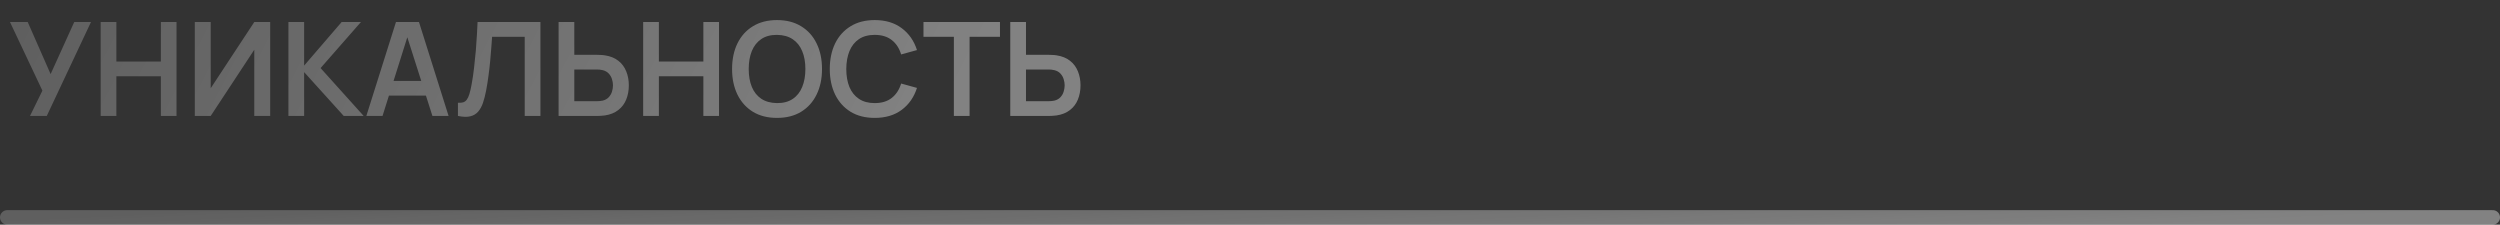 <?xml version="1.0" encoding="UTF-8"?> <svg xmlns="http://www.w3.org/2000/svg" width="345" height="31" viewBox="0 0 345 31" fill="none"><rect x="0" y="0" width="345" height="31" fill="#333333" stroke="none"/><path d="M4.141 16L5.851 12.508L1.378 3.04H3.826L6.985 10.222L10.243 3.04H12.556L6.454 16H4.141ZM13.892 16V3.04H16.061V8.494H22.199V3.04H24.359V16H22.199V10.528H16.061V16H13.892ZM37.286 16H35.09V6.865L29.078 16H26.882V3.04H29.078V12.175L35.09 3.04H37.286V16ZM39.802 16V3.04H41.971V9.052L47.146 3.04H49.81L44.239 9.394L50.188 16H47.434L41.971 9.952V16H39.802ZM50.556 16L54.642 3.04H57.819L61.905 16H59.673L55.965 4.372H56.451L52.788 16H50.556ZM52.833 13.192V11.167H59.637V13.192H52.833ZM63.195 16V14.182C63.483 14.2 63.726 14.179 63.924 14.119C64.122 14.053 64.287 13.93 64.419 13.75C64.557 13.564 64.677 13.303 64.779 12.967C64.881 12.625 64.98 12.196 65.076 11.68C65.214 10.942 65.328 10.174 65.418 9.376C65.514 8.572 65.595 7.783 65.661 7.009C65.727 6.229 65.778 5.497 65.814 4.813C65.85 4.129 65.88 3.538 65.904 3.04H74.58V16H72.411V5.074H67.911C67.881 5.476 67.845 5.962 67.803 6.532C67.767 7.096 67.716 7.708 67.65 8.368C67.59 9.028 67.512 9.712 67.416 10.42C67.326 11.128 67.215 11.824 67.083 12.508C66.963 13.132 66.819 13.693 66.651 14.191C66.483 14.683 66.258 15.091 65.976 15.415C65.7 15.733 65.337 15.946 64.887 16.054C64.443 16.162 63.879 16.144 63.195 16ZM77.085 16V3.04H79.254V7.567H82.44C82.56 7.567 82.722 7.573 82.926 7.585C83.13 7.591 83.316 7.609 83.484 7.639C84.228 7.753 84.843 8.002 85.329 8.386C85.821 8.77 86.184 9.256 86.418 9.844C86.658 10.426 86.778 11.071 86.778 11.779C86.778 12.493 86.658 13.144 86.418 13.732C86.184 14.314 85.821 14.797 85.329 15.181C84.843 15.565 84.228 15.814 83.484 15.928C83.316 15.952 83.13 15.97 82.926 15.982C82.728 15.994 82.566 16 82.44 16H77.085ZM79.254 13.966H82.35C82.476 13.966 82.611 13.96 82.755 13.948C82.905 13.936 83.046 13.915 83.178 13.885C83.532 13.795 83.811 13.636 84.015 13.408C84.225 13.18 84.372 12.922 84.456 12.634C84.546 12.34 84.591 12.055 84.591 11.779C84.591 11.503 84.546 11.221 84.456 10.933C84.372 10.645 84.225 10.387 84.015 10.159C83.811 9.931 83.532 9.772 83.178 9.682C83.046 9.646 82.905 9.622 82.755 9.61C82.611 9.598 82.476 9.592 82.35 9.592H79.254V13.966ZM88.757 16V3.04H90.926V8.494H97.064V3.04H99.224V16H97.064V10.528H90.926V16H88.757ZM107.228 16.27C105.932 16.27 104.822 15.988 103.898 15.424C102.974 14.854 102.263 14.062 101.765 13.048C101.273 12.034 101.027 10.858 101.027 9.52C101.027 8.182 101.273 7.006 101.765 5.992C102.263 4.978 102.974 4.189 103.898 3.625C104.822 3.055 105.932 2.77 107.228 2.77C108.524 2.77 109.634 3.055 110.558 3.625C111.488 4.189 112.199 4.978 112.691 5.992C113.189 7.006 113.438 8.182 113.438 9.52C113.438 10.858 113.189 12.034 112.691 13.048C112.199 14.062 111.488 14.854 110.558 15.424C109.634 15.988 108.524 16.27 107.228 16.27ZM107.228 14.227C108.098 14.233 108.821 14.041 109.397 13.651C109.979 13.261 110.414 12.712 110.702 12.004C110.996 11.296 111.143 10.468 111.143 9.52C111.143 8.572 110.996 7.75 110.702 7.054C110.414 6.352 109.979 5.806 109.397 5.416C108.821 5.026 108.098 4.825 107.228 4.813C106.358 4.807 105.635 4.999 105.059 5.389C104.483 5.779 104.048 6.328 103.754 7.036C103.466 7.744 103.322 8.572 103.322 9.52C103.322 10.468 103.466 11.293 103.754 11.995C104.042 12.691 104.474 13.234 105.05 13.624C105.632 14.014 106.358 14.215 107.228 14.227ZM120.711 16.27C119.415 16.27 118.305 15.988 117.381 15.424C116.457 14.854 115.746 14.062 115.248 13.048C114.756 12.034 114.51 10.858 114.51 9.52C114.51 8.182 114.756 7.006 115.248 5.992C115.746 4.978 116.457 4.189 117.381 3.625C118.305 3.055 119.415 2.77 120.711 2.77C122.205 2.77 123.45 3.145 124.446 3.895C125.442 4.639 126.141 5.644 126.543 6.91L124.356 7.513C124.104 6.667 123.675 6.007 123.069 5.533C122.463 5.053 121.677 4.813 120.711 4.813C119.841 4.813 119.115 5.008 118.533 5.398C117.957 5.788 117.522 6.337 117.228 7.045C116.94 7.747 116.793 8.572 116.787 9.52C116.787 10.468 116.931 11.296 117.219 12.004C117.513 12.706 117.951 13.252 118.533 13.642C119.115 14.032 119.841 14.227 120.711 14.227C121.677 14.227 122.463 13.987 123.069 13.507C123.675 13.027 124.104 12.367 124.356 11.527L126.543 12.13C126.141 13.396 125.442 14.404 124.446 15.154C123.45 15.898 122.205 16.27 120.711 16.27ZM131.633 16V5.074H127.439V3.04H137.996V5.074H133.802V16H131.633ZM139.417 16V3.04H141.586V7.567H144.772C144.892 7.567 145.054 7.573 145.258 7.585C145.462 7.591 145.648 7.609 145.816 7.639C146.56 7.753 147.175 8.002 147.661 8.386C148.153 8.77 148.516 9.256 148.75 9.844C148.99 10.426 149.11 11.071 149.11 11.779C149.11 12.493 148.99 13.144 148.75 13.732C148.516 14.314 148.153 14.797 147.661 15.181C147.175 15.565 146.56 15.814 145.816 15.928C145.648 15.952 145.462 15.97 145.258 15.982C145.06 15.994 144.898 16 144.772 16H139.417ZM141.586 13.966H144.682C144.808 13.966 144.943 13.96 145.087 13.948C145.237 13.936 145.378 13.915 145.51 13.885C145.864 13.795 146.143 13.636 146.347 13.408C146.557 13.18 146.704 12.922 146.788 12.634C146.878 12.34 146.923 12.055 146.923 11.779C146.923 11.503 146.878 11.221 146.788 10.933C146.704 10.645 146.557 10.387 146.347 10.159C146.143 9.931 145.864 9.772 145.51 9.682C145.378 9.646 145.237 9.622 145.087 9.61C144.943 9.598 144.808 9.592 144.682 9.592H141.586V13.966Z" fill="url(#paint0_linear_870_691)" fill-opacity="0.39"></path><path d="M1 30H344" stroke="url(#paint1_linear_870_691)" stroke-opacity="0.39" stroke-width="2" stroke-linecap="round"></path><defs><linearGradient id="paint0_linear_870_691" x1="149.779" y1="11" x2="29.961" y2="-50.774" gradientUnits="userSpaceOnUse"><stop offset="0.1" stop-color="white"></stop><stop offset="1" stop-color="white" stop-opacity="0.55"></stop></linearGradient><linearGradient id="paint1_linear_870_691" x1="343.492" y1="30.611" x2="342.729" y2="14.304" gradientUnits="userSpaceOnUse"><stop offset="0.1" stop-color="white"></stop><stop offset="1" stop-color="white" stop-opacity="0.55"></stop></linearGradient></defs></svg> 